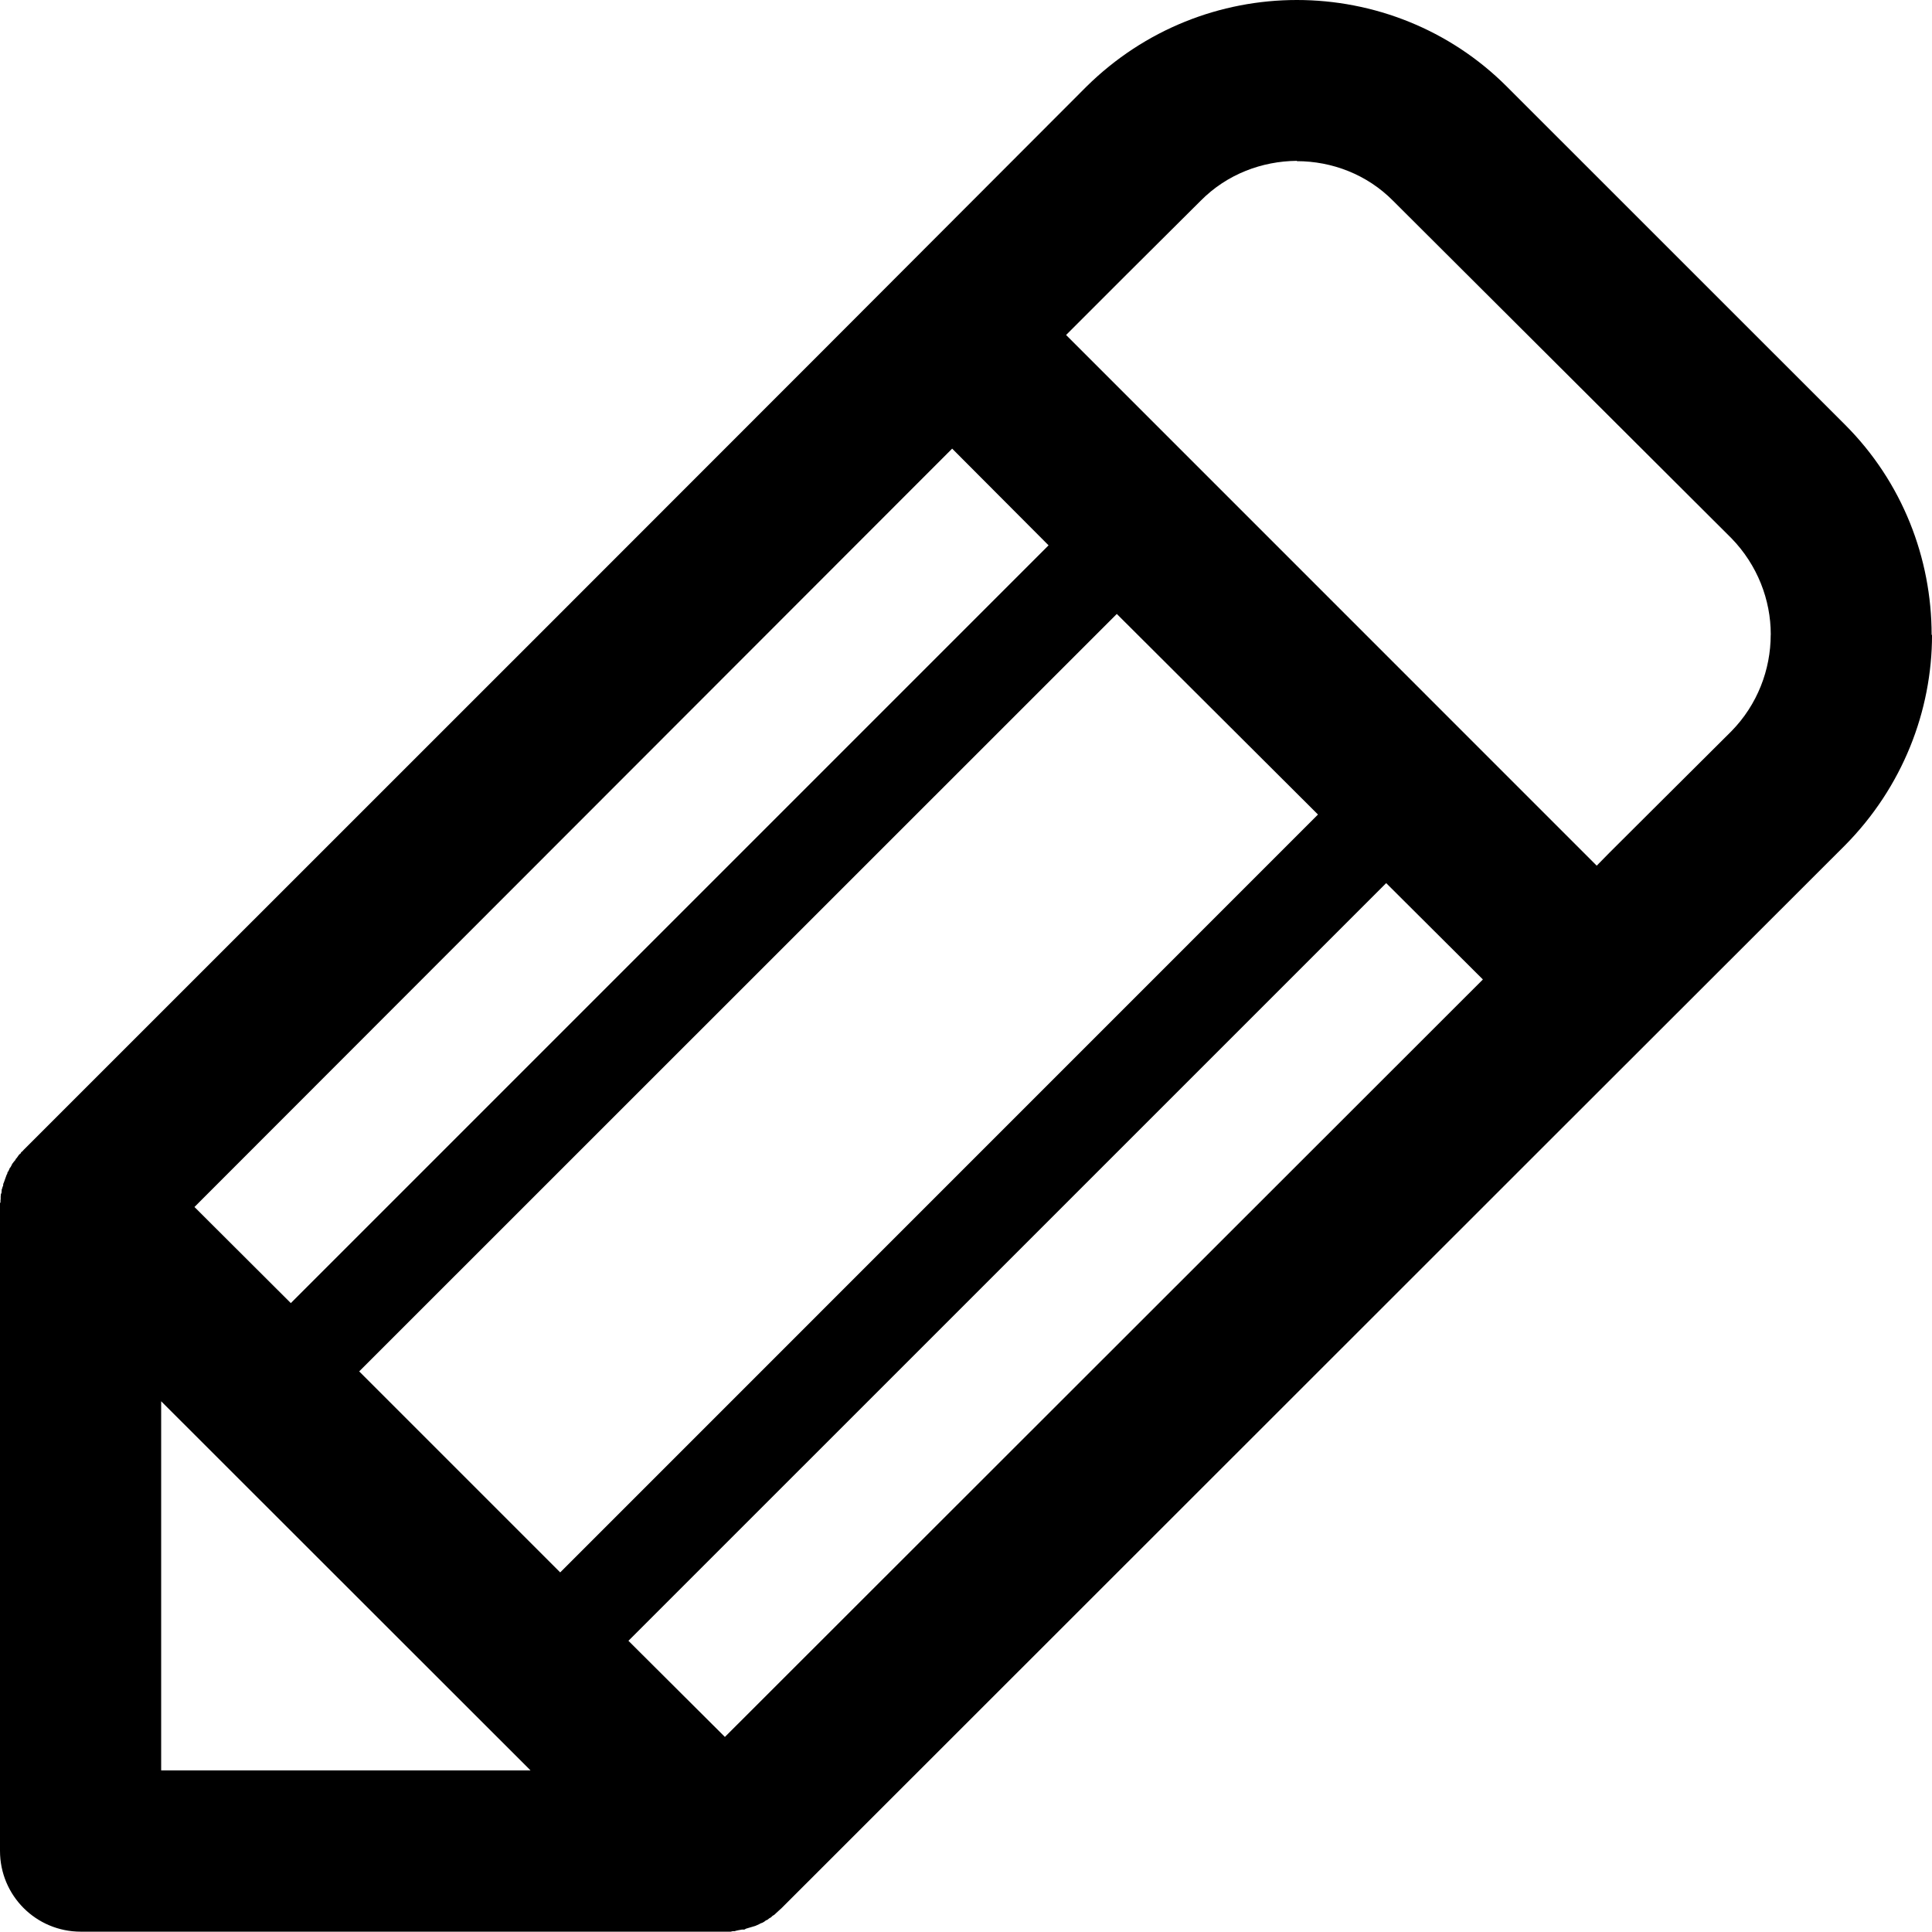 <?xml version="1.0" encoding="utf-8"?>
<!-- Generator: Adobe Illustrator 16.0.3, SVG Export Plug-In . SVG Version: 6.00 Build 0)  -->
<!DOCTYPE svg PUBLIC "-//W3C//DTD SVG 1.1//EN" "http://www.w3.org/Graphics/SVG/1.1/DTD/svg11.dtd">
<svg version="1.1" xmlns="http://www.w3.org/2000/svg" xmlns:xlink="http://www.w3.org/1999/xlink" x="0px" y="0px" width="72px"
	 height="72px" viewBox="0 0 72 72" enable-background="new 0 0 72 72" xml:space="preserve">
<g id="Foto" display="none">
	<path display="inline" fill-rule="evenodd" clip-rule="evenodd" d="M4.893,17.617L4.893,17.617h-2.05H2.771
		C1.239,17.617,0,18.848,0,20.378V62.92v0.079c0,1.51,1.239,2.759,2.771,2.759h66.393h0.071c1.527,0,2.761-1.249,2.761-2.759V20.439
		v-0.062c0-1.53-1.234-2.761-2.761-2.761H55.162l-2.925-8.048c-0.327-1.171-1.402-2.031-2.667-2.031H22.442l0,0
		c-1.132,0-2.183,0.703-2.6,1.829l-1.262,3.477H6.553c-0.92,0-1.661,0.733-1.661,1.652v0.047V17.617L4.893,17.617z M40.242,33.7
		L40.242,33.7L40.242,33.7c1.076,1.078,1.746,2.575,1.746,4.245c0,3.273-2.707,5.974-5.983,5.974c-3.306,0-5.989-2.668-5.989-5.974
		c0-3.309,2.683-6.01,5.989-6.01C37.658,31.935,39.153,32.608,40.242,33.7L40.242,33.7z M18.773,23.153L18.773,23.153H5.539V60.22
		h60.918V23.153H53.228v-0.014c-1.128,0-2.191-0.702-2.596-1.824l-2.997-8.24H24.374l-2.929,8.037
		C21.125,22.298,20.047,23.153,18.773,23.153L18.773,23.153z M36,18.818L36,18.818c10.519,0,19.116,8.596,19.116,19.109
		c0,10.483-8.633,19.11-19.116,19.11c-10.511,0-19.103-8.594-19.103-19.11C16.897,27.428,25.506,18.818,36,18.818L36,18.818z
		 M36,24.355L36,24.355c7.47,0,13.579,6.083,13.579,13.572c0,7.44-6.139,13.57-13.579,13.57c-7.46,0-13.567-6.098-13.567-13.57
		C22.433,30.439,28.54,24.355,36,24.355L36,24.355z"/>
</g>
<g id="Music" display="none">
	<path display="inline" d="M32.266,17.509l27.876-6.564V6.353l-27.876,6.552V17.509L32.266,17.509z M18.474,49.258L18.474,49.258
		c3.046,0,5.886,0.823,8.167,2.201v-40.77l0.007-0.126v-0.016l0.006-0.062v-0.018l0.017-0.062l0,0v-0.065l0,0l0.024-0.126V10.2
		v-0.064v-0.015l0.015-0.047l0.01-0.018l0.005-0.048V9.993l0.018-0.064l0.007-0.015l0.016-0.032l0.032-0.089l0.006-0.052
		c0.056-0.157,0.126-0.302,0.207-0.413l0.006-0.044l0.018-0.021l0.018-0.03l0.014-0.018l0.065-0.109l0.006-0.015l0.041-0.017
		l0.039-0.095l0.03-0.032l0.024-0.03l0.017-0.018l0.018-0.014l0.024-0.048l0.021-0.017l0.024-0.03l0.025-0.014l0.15-0.144
		L27.567,8.6l0.024-0.015l0.044-0.031l0.034-0.033L27.7,8.506l0.103-0.094h0.03l0.032-0.032l0.018-0.03l0.03-0.018l0.12-0.08h0.013
		l0.103-0.047l0.041-0.018c0.103-0.08,0.23-0.109,0.357-0.158l0,0c0.134-0.047,0.253-0.092,0.388-0.109l33.359-7.819
		c1.427-0.33,2.874,0.507,3.301,1.916l0.007,0.031c0.103,0.284,0.158,0.602,0.158,0.917v49.946v0.097
		c-0.038,3.243-1.67,6.109-4.303,8.165c-2.472,1.916-5.825,3.117-9.489,3.117c-3.671,0-7.029-1.202-9.485-3.117l-0.01,0.018
		c-2.651-2.074-4.303-4.989-4.303-8.28c0-3.273,1.652-6.187,4.303-8.261c2.461-1.914,5.824-3.1,9.495-3.1
		c3.061,0,5.886,0.805,8.174,2.197V14.409l-27.876,6.566v39.642v0.144l0,0v0.018c-0.064,3.213-1.692,6.075-4.298,8.118
		C25.499,70.81,22.136,72,18.474,72c-3.664,0-7.034-1.202-9.488-3.102c-2.667-2.092-4.319-5.001-4.319-8.28
		c0-3.259,1.652-6.187,4.319-8.257C11.439,50.443,14.81,49.258,18.474,49.258L18.474,49.258z M24.512,56.776L24.512,56.776
		c-1.513-1.172-3.641-1.9-6.039-1.9c-2.398,0-4.542,0.728-6.047,1.9c-1.32,1.01-2.128,2.389-2.128,3.842
		c0,1.458,0.808,2.836,2.128,3.847c1.505,1.187,3.648,1.917,6.047,1.917c2.398,0,4.534-0.731,6.039-1.897
		c1.32-1.032,2.128-2.41,2.128-3.868C26.641,59.165,25.832,57.786,24.512,56.776L24.512,56.776z M58.015,49.066L58.015,49.066
		c-1.511-1.169-3.658-1.914-6.047-1.914c-2.406,0-4.531,0.745-6.044,1.914c-1.312,1.031-2.139,2.393-2.139,3.846
		c0,1.458,0.827,2.801,2.139,3.847h-0.009h0.009c1.513,1.173,3.638,1.9,6.044,1.9c2.389,0,4.537-0.727,6.047-1.9
		c1.29-0.998,2.105-2.341,2.127-3.768v-0.014v-0.065V52.85c-0.021-1.409-0.837-2.77-2.127-3.769V49.066L58.015,49.066L58.015,49.066
		z"/>
</g>
<g id="Usability" display="none">
	<path display="inline" d="M10.253,28.268c3.483,0,6.317-2.834,6.317-6.317c0-0.431-0.044-0.852-0.125-1.259l5.508-2.965
		c0.436,0.478,0.919,0.917,1.442,1.31V29.93c-0.659-0.233-1.368-0.362-2.106-0.362c-3.484,0-6.318,2.834-6.318,6.318v13.358
		c0,2.813,1.095,5.456,3.084,7.445c1.101,1.421,5.339,3.917,5.339,9.701v3.471c0,1.163,0.943,2.106,2.106,2.106h29.482
		c1.163,0,2.106-0.943,2.106-2.106v-4.727c0-3.946,1.701-6.838,1.766-7.013c1.6-3.2,2.446-6.783,2.446-10.359V31.674
		c0-3.484-2.833-6.318-6.317-6.318c-0.822,0-2.229,0.277-3.028,1.247c-0.277-2.484-2.486-4.659-5.396-4.659
		c-1.617,0-3.059,0.489-4.211,1.812c-0.658-2.306-2.595-2.912-4.212-2.912c-0.738,0-1.447,0.129-2.106,0.362v-2.169
		c1.708-1.285,2.977-3.057,3.654-5.053l17.552,2.193c0.621,2.837,3.152,4.967,6.171,4.967c3.484,0,6.318-2.834,6.318-6.318
		c0-3.484-2.833-6.318-6.318-6.318c-2.467,0-4.606,1.423-5.647,3.49L40.208,9.804c-0.416-5.428-4.963-9.718-10.496-9.718
		c-5.806,0-10.529,4.723-10.529,10.529c0,1.208,0.21,2.39,0.604,3.5l-5.512,2.967c-1.093-0.903-2.495-1.448-4.021-1.448
		c-3.484,0-6.318,2.834-6.318,6.318C3.935,25.434,6.769,28.268,10.253,28.268z M63.406,12.721c1.161,0,2.106,0.945,2.106,2.106
		s-0.945,2.106-2.106,2.106S61.3,15.988,61.3,14.827S62.245,12.721,63.406,12.721z M38.136,25.056c1.161,0,2.106,0.945,2.106,2.106
		v8.724c0,1.163,0.942,2.106,2.106,2.106c1.163,0,2.105-0.943,2.105-2.106v-7.624c0-1.161,0.945-2.106,2.106-2.106
		s2.106,0.945,2.106,2.106v11.836c0,1.163,0.943,2.105,2.106,2.105c1.163,0,2.106-0.943,2.106-2.105v-8.424
		c0-1.161,0.945-2.106,2.106-2.106c1.161,0,2.106,0.945,2.106,2.106v16.088c0,2.927-0.693,5.857-2.001,8.476
		c-0.103,0.277-2.21,3.772-2.21,8.896v2.621H27.606V66.39c0-7.825-5.623-11.415-6.573-12.679c-1.193-1.193-1.85-2.78-1.85-4.467
		V35.886c0-1.161,0.945-2.106,2.106-2.106s2.106,0.945,2.106,2.106v8.423c0,1.163,0.943,2.106,2.106,2.106
		c1.163,0,2.105-0.943,2.105-2.106V14.827c0-1.13,0.894-2.052,2.013-2.101l0.717,0.09c0.858,0.266,1.482,1.066,1.482,2.011v21.059
		c0,1.163,0.943,2.106,2.106,2.106s2.106-0.943,2.106-2.106v-8.724C36.03,26.001,36.975,25.056,38.136,25.056z M29.712,4.297
		c3.484,0,6.318,2.834,6.318,6.317c0,0.726-0.128,1.435-0.364,2.101c-0.878-2.469-3.213-4.18-5.892-4.206
		c-0.011,0-0.02,0-0.03-0.001c-0.011,0-0.021,0-0.032,0c-2.743,0-5.083,1.758-5.954,4.207c-0.236-0.666-0.364-1.375-0.364-2.101
		C23.395,7.131,26.229,4.297,29.712,4.297z M10.253,19.845c1.161,0,2.106,0.944,2.106,2.106c0,1.161-0.945,2.106-2.106,2.106
		c-1.162,0-2.106-0.945-2.106-2.106C8.147,20.789,9.091,19.845,10.253,19.845z"/>
</g>
<g id="WebDesign" display="none">
	<path display="inline" d="M2.783,6.938h0.064h66.344c1.536,0,2.775,1.249,2.775,2.792v0.046v47.69c0,1.529-1.239,2.775-2.775,2.775
		h-0.072h-30.36v3.041l-0.017,0.296h15.356c0.935,0,1.664,0.734,1.664,1.634c0,0.922-0.729,1.668-1.664,1.668H17.871
		c-0.915,0-1.666-0.746-1.666-1.668c0-0.9,0.751-1.634,1.666-1.634H33.25l-0.033-0.296v-3.041H2.783C1.239,60.241,0,58.996,0,57.466
		v-0.078V9.73C0,8.186,1.239,6.938,2.783,6.938L2.783,6.938z M61.458,46.959L61.458,46.959c-1.527,0-2.766,1.23-2.766,2.773
		c0,1.53,1.239,2.758,2.766,2.758c1.519,0,2.766-1.228,2.766-2.758C64.223,48.189,62.976,46.959,61.458,46.959L61.458,46.959z
		 M66.432,12.489L66.432,12.489H5.55c0,14.075,0,28.155,0,42.217c20.284,0,40.591,0,60.881,0
		C66.432,40.644,66.432,26.564,66.432,12.489L66.432,12.489z"/>
	<g display="inline">
		<path d="M37.135,22.533L37.135,22.533L30.23,43.53c-0.313,0.839,0.104,1.8,0.978,2.127c0.811,0.327,1.765-0.107,2.115-0.949
			l6.876-20.994c0.341-0.854-0.087-1.805-0.932-2.115C38.411,21.257,37.479,21.691,37.135,22.533L37.135,22.533z"/>
		<path d="M26.646,24.389L26.646,24.389l-15.5,7.754c-0.809,0.405-1.159,1.401-0.761,2.223c0.171,0.313,0.451,0.593,0.761,0.731
			l15.5,7.741c0.797,0.422,1.794,0.095,2.211-0.73c0.397-0.792,0.064-1.802-0.758-2.207l-12.554-6.279L28.1,27.343
			c0.822-0.405,1.155-1.385,0.758-2.21C28.441,24.325,27.443,23.999,26.646,24.389L26.646,24.389z"/>
		<path d="M43.395,27.343L43.395,27.343l12.544,6.279l-12.544,6.279c-0.822,0.405-1.134,1.415-0.729,2.207
			c0.386,0.825,1.413,1.152,2.205,0.73l15.5-7.741c0.31-0.139,0.565-0.419,0.736-0.731c0.398-0.822,0.086-1.818-0.736-2.223
			l-15.5-7.754c-0.792-0.391-1.819-0.064-2.205,0.744C42.26,25.958,42.573,26.938,43.395,27.343L43.395,27.343z"/>
	</g>
</g>
<g id="Design" display="none">
	<path display="inline" d="M56.217,29.172c0-1.505-0.564-3-1.705-4.131l-6.614-6.622c-1.13-1.14-2.635-1.708-4.131-1.708v0.007l0,0
		c-1.492,0-2.991,0.562-4.122,1.702c-6.948,6.952-13.906,13.907-20.864,20.858l-0.018,0.027l0,0l-0.028,0.027l0,0l-0.033,0.027
		v0.008l-0.018,0.027v0.01l-0.02,0.007l-0.004,0.01l-0.026,0.027v0.008l-0.018,0.02l-0.014,0.035l-0.017,0.017l-0.018,0.018
		l-0.014,0.009v0.018l-0.02,0.02v0.007l-0.012,0.027v0.018l-0.022,0.027v0.018l-0.015,0.01v0.009l-0.013,0.026v0.009l-0.018,0.027
		v0.009l-0.018,0.018v0.017L18.42,39.83v0.026l-0.014,0.027V39.9l-0.016,0.017v0.028v0.017l-0.016,0.036v0.018l-0.018,0.062v0.01
		l-0.017,0.027v0.018v0.017v0.01v0.035v0.01l-0.014,0.036v0.035v0.035v12.732c0,0.864,0.712,1.576,1.575,1.576h12.713h0.045
		l0.036-0.01h0.032l0.047-0.008l0.037-0.01l0.03-0.007h0.031l0.048-0.01l0.037-0.018L33,54.546h0.037l0.064-0.034h0.034l0.052-0.028
		l0.029-0.019l0.031-0.018l0.035-0.008l0.033-0.019l0.029-0.025l0.035-0.02l0.032-0.017l0.032-0.018l0.03-0.026l0.03-0.027
		l0.035-0.028l0.031-0.027l0.036-0.035l0.032-0.017l0.021-0.028c6.953-6.952,13.91-13.907,20.85-20.859
		C55.652,32.155,56.217,30.659,56.217,29.172L56.217,29.172L56.217,29.172z M37.005,25.531L37.005,25.531l1.888,1.897L24.033,42.286
		L22.146,40.4L37.005,25.531L37.005,25.531z M21.479,51.456L21.479,51.456v-7.247l7.251,7.247H21.479L21.479,51.456z M25.379,43.623
		L25.379,43.623l14.862-14.869l3.948,3.944L29.318,47.566L25.379,43.623L25.379,43.623z M32.551,50.807L32.551,50.807l-1.885-1.888
		l14.869-14.875l1.873,1.886L32.551,50.807L32.551,50.807z M53.083,29.172L53.083,29.172h-0.017c0,0.686-0.259,1.364-0.779,1.897
		l-2.635,2.635L39.244,23.288l0.248-0.241l0.945-0.943l1.446-1.45c0.517-0.517,1.202-0.785,1.883-0.785l0,0
		c0.681,0,1.385,0.268,1.888,0.785l6.633,6.622c0.521,0.534,0.796,1.201,0.796,1.888V29.172L53.083,29.172z"/>
	<path display="inline" d="M13.142,5.618h45.765c3.632,0,6.934,1.485,9.299,3.874c2.398,2.358,3.883,5.669,3.883,9.293V53.31
		c0,3.61-1.485,6.904-3.883,9.293l-0.169,0.142c-2.369,2.293-5.586,3.701-9.13,3.701H13.142c-3.593,0-6.875-1.485-9.268-3.843
		v-0.017l-0.055-0.044C1.454,60.15,0,56.885,0,53.31V18.785c0-3.624,1.479-6.905,3.874-9.28V9.492l0.06-0.064
		C6.302,7.086,9.584,5.618,13.142,5.618L13.142,5.618z M58.907,11.163L58.907,11.163H13.142c-2.084,0-3.988,0.858-5.354,2.232
		l-0.035,0.018c-1.363,1.373-2.192,3.277-2.192,5.372V53.31c0,2.076,0.829,3.982,2.192,5.358l0.035,0.014
		c1.366,1.377,3.271,2.233,5.354,2.233h45.765c2.062,0,3.913-0.812,5.28-2.122l0.125-0.125c1.357-1.376,2.215-3.282,2.215-5.358
		V18.785c0-2.095-0.858-3.999-2.215-5.372C62.904,12.021,60.994,11.163,58.907,11.163L58.907,11.163z"/>
</g>
<g id="Home" display="none">
	<g id="Home_1_" display="inline">
		<path d="M56.047,39.391c0-1.543,1.235-2.791,2.757-2.791c1.523,0,2.774,1.248,2.774,2.791v27.062c0,1.544-1.251,2.776-2.774,2.776
			h-0.068H13.165c-1.53,0-2.761-1.232-2.761-2.776v-0.063V39.391c0-1.543,1.231-2.791,2.761-2.791c1.527,0,2.767,1.248,2.767,2.791
			v24.314h8.906V36.367c0-0.906,0.75-1.652,1.661-1.652h0.04h18.949c0.904,0,1.644,0.746,1.644,1.652v0.047v27.292h8.917
			L56.047,39.391L56.047,39.391z M28.159,63.706L28.159,63.706H43.81v-25.67H28.159V63.706L28.159,63.706z M4.719,40.124
			L4.719,40.124L35.997,8.857L67.25,40.124c1.078,1.095,2.823,1.095,3.92,0c1.085-1.075,1.085-2.837,0-3.911L37.996,3.039
			l-0.051-0.048c-1.082-1.077-2.836-1.077-3.921,0L0.813,36.213c-1.083,1.074-1.083,2.836,0,3.911
			C1.88,41.219,3.633,41.219,4.719,40.124L4.719,40.124z"/>
	</g>
</g>
<g id="Über" display="none">
	<g id="Über_1_" display="inline">
		<path d="M36.122,0C46.85,0,55.653,8.801,55.653,19.545c0,5.381-2.202,10.263-5.721,13.798l0,0l-0.023,0.013l0,0l-0.116,0.129
			c3.787,3.775,8.083,7.373,10.17,12.43l0,0c1.062,2.54,1.583,5.285,1.583,8.226v6.039c0,1.412-0.424,2.905-1.256,4.063
			c-0.887,1.222-2.141,2.087-3.754,2.278c-0.123,0.018-0.232,0.031-0.323,0.031h-5.604v2.539c0,1.572-1.283,2.86-2.844,2.86h-0.086
			H24.454c-1.55,0-2.849-1.288-2.849-2.86v-0.078v-2.461h-5.573c-0.203,0-0.412-0.031-0.585-0.063
			c-1.496-0.239-2.698-1.109-3.518-2.248c-0.82-1.158-1.262-2.651-1.262-4.063v-6.039c0-2.924,0.532-5.687,1.583-8.227
			c2.111-5.059,6.422-8.655,10.207-12.43l-0.146-0.129l-0.029-0.013C18.64,29.696,16.57,24.7,16.57,19.544
			C16.57,8.785,25.387,0,36.122,0L36.122,0z M23.895,60.855L23.895,60.855v-7.533c0-0.95,0.762-1.705,1.701-1.705
			c0.944,0,1.701,0.754,1.701,1.705v10.115l0.024,0.258v2.555h17.604v-2.475v-0.082v-0.256V53.322c0-0.95,0.778-1.705,1.701-1.705
			c0.963,0,1.719,0.754,1.719,1.705v7.533h7.372c0.091-0.18,0.146-0.418,0.146-0.676v-6.039c0-2.199-0.387-4.205-1.148-6.054l0,0
			l0,0c-1.759-4.307-6.449-8.079-9.583-11.228c-2.704,1.43-5.756,2.216-9.009,2.216c-3.252,0-6.335-0.786-9.034-2.216
			c-3.193,3.211-7.772,6.875-9.563,11.228c-0.762,1.83-1.138,3.854-1.138,6.054v6.039c0,0.258,0.032,0.497,0.143,0.676H23.895
			L23.895,60.855z M36.122,5.685L36.122,5.685c-7.629,0-13.84,6.234-13.84,13.86c0,7.695,6.247,13.829,13.84,13.829
			c7.563,0,13.861-6.134,13.861-13.829C49.983,11.901,43.75,5.685,36.122,5.685L36.122,5.685z"/>
	</g>
</g>
<g id="Werke" display="none">
	<g id="Werke_1_" display="inline">
		<path d="M66.968,19.003h-7.54L41.513,7.331c0.159-0.504,0.235-1.029,0.235-1.581c0-1.585-0.647-3.009-1.682-4.056
			C39.031,0.666,37.586,0,35.994,0c-1.514,0-2.906,0.618-3.93,1.598l-0.108,0.096c-1.037,1.047-1.688,2.47-1.688,4.056
			c0,0.551,0.09,1.077,0.224,1.581L12.589,19.003H5.06c-1.55,0-2.809,1.267-2.809,2.803v47.348c0,1.565,1.259,2.814,2.809,2.814
			h61.907c1.544,0,2.803-1.25,2.803-2.814V21.806C69.771,20.27,68.512,19.003,66.968,19.003L66.968,19.003z M34.347,4.068
			L34.347,4.068l0.071-0.062c0.406-0.38,0.964-0.634,1.576-0.634c0.672,0,1.277,0.285,1.687,0.696h0.008h-0.008
			c0.418,0.43,0.696,1.03,0.696,1.682c0,0.664-0.26,1.235-0.696,1.677c-0.409,0.41-1.019,0.679-1.687,0.679
			c-0.631,0-1.229-0.269-1.671-0.679c-0.412-0.442-0.672-1.013-0.672-1.677C33.651,5.098,33.911,4.498,34.347,4.068L34.347,4.068z
			 M32.337,10.15L32.337,10.15c0.987,0.823,2.271,1.33,3.657,1.33c1.415,0,2.7-0.507,3.698-1.33l13.569,8.853H18.758L32.337,10.15
			L32.337,10.15z M64.154,66.348L64.154,66.348H7.864V24.623h56.292v41.725H64.154z M11.25,64.669L11.25,64.669h49.515
			c0.938,0,1.688-0.758,1.688-1.692V27.998c0-0.919-0.75-1.681-1.688-1.681H11.25c-0.933,0-1.687,0.761-1.687,1.681v34.979
			C9.563,63.911,10.319,64.669,11.25,64.669L11.25,64.669z M12.93,29.692L12.93,29.692h46.152v31.589H12.93V29.692L12.93,29.692z"/>
	</g>
</g>
<g id="Preise" display="none">
	<g id="Preise_1_" display="inline">
		<path d="M55.877,17.875c0,2.142-1.717,3.873-3.873,3.873c-2.125,0-3.881-1.73-3.881-3.873c0-0.834-0.353-1.641-0.92-2.19
			c-0.549-0.567-1.359-0.938-2.189-0.938c-5.71,0-11.429,0-17.141,0c-0.83,0-1.63,0.37-2.199,0.938
			c-0.559,0.549-0.92,1.355-0.92,2.19v3.478v0.11v4.089v0.09v3.498c0,0.834,0.361,1.621,0.92,2.214V31.33
			c0.569,0.569,1.369,0.938,2.199,0.938l0,0h17.141l0,0c2.968,0,5.677,1.229,7.668,3.22v-0.024c2,1.995,3.195,4.704,3.195,7.681
			v3.348l0.041,0.24v7.659c0,2.929-1.237,5.644-3.146,7.61l-0.09,0.066l0,0c-1.956,1.991-4.7,3.217-7.668,3.217h-4.672v2.846
			c0,2.117-1.76,3.869-3.881,3.869c-2.158,0-3.905-1.752-3.905-3.869v-2.846h-4.683c-2.979,0-5.721-1.227-7.653-3.217l0,0l0,0
			C18.247,60.098,17,57.344,17,54.392c0-2.146,1.73-3.873,3.881-3.873c2.125,0,3.872,1.726,3.872,3.873
			c0,0.828,0.361,1.638,0.92,2.208l0,0c0.616,0.545,1.369,0.92,2.199,0.92c5.712,0,11.431,0,17.141,0c0.83,0,1.642-0.35,2.19-0.92
			l0,0c0.566-0.591,0.92-1.38,0.92-2.208v-3.303V50.82v-7.677c0-0.81-0.354-1.621-0.92-2.188l0,0l0,0
			c-0.551-0.588-1.36-0.938-2.19-0.938l0,0h-17.14l0,0c-2.979,0-5.721-1.246-7.653-3.192l0,0V36.8
			c-2.015-1.991-3.252-4.703-3.252-7.659v-3.498v-0.09v-4.089v-0.11v-3.478c0-3,1.237-5.71,3.252-7.677
			c1.932-1.971,4.674-3.217,7.653-3.217h4.683V4.18c0-2.166,1.748-3.914,3.905-3.914c2.122,0,3.881,1.748,3.881,3.914V6.98h4.672
			c2.984,0,5.712,1.246,7.668,3.217C54.682,12.165,55.877,14.875,55.877,17.875L55.877,17.875z"/>
	</g>
</g>
<g id="Kontakt" display="none">
	<g id="Kontakt_1_" display="inline">
		<path d="M2.778,8.298h0.076h66.369c1.521,0,2.76,1.234,2.76,2.761v0.078V61.73c0,1.527-1.238,2.762-2.76,2.762h-0.078H2.778
			C1.255,64.492,0,63.257,0,61.73v-0.078V11.059C0,9.532,1.255,8.298,2.778,8.298L2.778,8.298z M66.457,16.237L66.457,16.237
			L37.172,45.511c-0.646,0.668-1.713,0.668-2.337,0L5.555,16.237v42.715h60.901L66.457,16.237L66.457,16.237z M64.163,13.819
			L64.163,13.819H7.832l28.165,28.165L64.163,13.819L64.163,13.819z"/>
	</g>
</g>
<g id="Analyse" display="none">
	<g display="inline">
		<defs>
			<path id="SVGID_1_" d="M18.538,41.994l0.76-1.167l4.283,2.214l-0.764,1.179L18.538,41.994z M33.53,30.635
				c0-1.16,0.535-2.213,1.365-2.965c1.839-1.652,4.817-1.62,6.618,0l0.069,0.074c0.824,0.742,1.296,1.763,1.296,2.891
				c0,1.165-0.509,2.221-1.365,2.97v0.005v-0.005c-0.858,0.756-2.025,1.231-3.292,1.231C35.622,34.836,33.53,32.97,33.53,30.635
				 M17.742,36.196l14.838-23.107c3.704,1.907,7.381,3.833,11.088,5.734l-2.975,4.637c-3.012-0.742-6.121-0.185-8.396,1.857v0.007
				c-1.525,1.365-2.48,3.245-2.48,5.31c0,2.148,1.016,4.056,2.696,5.524l-3.705,5.777C25.132,40.03,21.42,38.108,17.742,36.196
				 M37.809,11.984l2.764-4.256c1.422,0.74,2.846,1.486,4.273,2.223l-2.728,4.267L37.809,11.984z M34.45,1.385
				c-0.858,1.315-0.351,3.002,1.137,3.759l1.776,0.923l-2.728,4.27l-1.714-0.882l-0.089-0.062c-0.888-0.45-1.999-0.179-2.503,0.611
				L13.627,35.965c-0.512,0.791-0.223,1.808,0.663,2.265l1.807,0.935l-1.679,2.604c-0.505,0.787-0.193,1.806,0.665,2.265
				l7.476,3.875c0.894,0.46,2.031,0.19,2.543-0.604l1.679-2.608l1.771,0.934c0.888,0.45,2.03,0.175,2.537-0.613l4.625-7.201
				c0.789,0.22,1.622,0.333,2.507,0.333c1.492,0,2.916-0.354,4.147-0.989c1.363,1.452,2.507,3.119,3.299,4.921
				c0.92,2.018,1.393,4.241,1.393,6.578c0,2.772-0.695,5.393-1.963,7.723H8.709c-1.009,0-1.831,0.742-1.831,1.662
				c0,0.915,0.822,1.657,1.831,1.657h34.072c-0.475,0.524-0.974,1.023-1.485,1.498c-3.581,3.208-8.525,5.194-13.945,5.194h-0.099
				H7.284c-1.711,0-3.076,1.239-3.076,2.768c0,1.53,1.365,2.759,3.076,2.759h57.338c1.676,0,3.077-1.229,3.077-2.759
				c0-1.529-1.4-2.768-3.077-2.768H44.084c0.539-0.413,1.079-0.841,1.553-1.286c4.694-4.209,7.574-10.013,7.574-16.447
				c0-3.03-0.633-5.953-1.839-8.631c-1.202-2.71-2.95-5.166-5.134-7.26c0.22-0.678,0.349-1.396,0.349-2.134
				c0-2.119-1.014-4.063-2.693-5.512l3.868-6.068c0.504-0.787,0.221-1.808-0.663-2.258l-1.81-0.937l2.755-4.256l1.775,0.933
				c1.489,0.761,3.363,0.313,4.216-1.001c0.856-1.314,0.349-3.002-1.139-3.779c-4.756-2.473-9.509-4.919-14.265-7.387
				C38.154,0.117,37.638,0,37.121,0C36.065,0,35.025,0.498,34.45,1.385"/>
		</defs>
		<use xlink:href="#SVGID_1_"  overflow="visible"/>
		<clipPath id="SVGID_2_">
			<use xlink:href="#SVGID_1_"  overflow="visible"/>
		</clipPath>
		<rect x="4.208" clip-path="url(#SVGID_2_)" width="63.491" height="71.921"/>
	</g>
</g>
<g id="Gestaltung">
	<path d="M65.992,23.658L65.992,23.658h-0.003c0,1.296-0.494,2.604-1.466,3.594l-2.762,2.75l-1.796,1.79l-0.46,0.469L39.73,12.484
		l2.259-2.259l2.753-2.74c0.987-1,2.293-1.479,3.588-1.491v0.012c1.306,0,2.616,0.494,3.588,1.479l12.604,12.57
		c0.978,1.005,1.469,2.308,1.469,3.584V23.658z M27.015,64.73L27.015,64.73l-3.595-3.582l28.239-28.237l3.604,3.591L27.015,64.73z
		 M13.386,51.108L13.386,51.108L41.62,22.88l7.497,7.475L20.877,58.599L13.386,51.108z M6.006,65.977L6.006,65.977V52.221
		l13.765,13.756H6.006z M35.484,16.719L35.484,16.719l3.593,3.604l-28.239,28.24l-3.591-3.582L35.484,16.719z M71.986,23.658
		c0-2.848-1.085-5.689-3.229-7.832l-12.6-12.597C54.017,1.085,51.172,0,48.331,0c-2.844,0-5.673,1.085-7.844,3.229
		C27.304,16.444,14.091,29.646,0.881,42.853L0.833,42.91h-0.01l-0.045,0.046v0.019l-0.053,0.043l-0.039,0.045l-0.008,0.015
		L0.64,43.13l-0.005,0.012l-0.038,0.037L0.585,43.2L0.57,43.233l-0.055,0.062l-0.021,0.03l-0.048,0.061l-0.006,0.034l-0.025,0.03
		l-0.012,0.034l-0.05,0.061l-0.005,0.033l-0.021,0.028l-0.008,0.042l-0.031,0.018l-0.012,0.046l-0.007,0.034l-0.02,0.031
		l-0.05,0.137l-0.012,0.034l-0.048,0.134l-0.016,0.031l-0.006,0.055v0.024l-0.018,0.031l-0.024,0.082l-0.012,0.027v0.027
		l-0.004,0.042v0.04l-0.012,0.031L0.03,44.514v0.031L0.025,44.59v0.094l-0.007,0.061v0.077H0v24.154
		c0,1.665,1.341,3.012,3.013,3.012h24.145h0.073l0.073-0.018h0.073l0.061-0.019l0.085-0.018l0.132-0.024h0.088l0.058-0.033
		l0.35-0.104l0.134-0.06l0.062-0.034l0.073-0.027l0.063-0.037l0.058-0.045l0.062-0.027l0.061-0.049l0.073-0.042l0.047-0.048
		l0.074-0.046l0.052-0.049l0.223-0.204c13.213-13.201,26.423-26.417,39.624-39.6c2.144-2.167,3.244-5.005,3.244-7.844H71.986z"/>
</g>
<g id="Bewertung" display="none">
	<path display="inline" d="M34.669,20.443c-1.535,0-2.757-1.24-2.757-2.762c0-1.527,1.223-2.771,2.757-2.771h10.868V5.963
		c0-1.53,1.255-2.763,2.76-2.763c0.765,0,1.482,0.298,1.961,0.811l20.832,20.824c1.107,1.085,1.107,2.833,0,3.913l-0.059,0.054
		L50.258,49.589c-1.078,1.08-2.842,1.08-3.924,0c-0.514-0.542-0.797-1.25-0.797-1.966v-0.054v-8.891H23.605
		c-1.541,0-2.763-1.239-2.763-2.777v-0.068v-4.964L6.671,45.037L20.842,59.19v-5.032c0-1.543,1.223-2.777,2.763-2.777h0.083H37.23
		c1.535,0,2.788,1.234,2.788,2.777c0,1.517-1.252,2.758-2.788,2.758H26.358v8.875v0.071c0,0.711-0.256,1.42-0.797,1.964
		c-1.077,1.078-2.842,1.078-3.921,0L0.81,46.987c-1.08-1.083-1.08-2.833,0-3.917l20.83-20.839c0.512-0.483,1.19-0.812,1.966-0.812
		c1.53,0,2.752,1.252,2.752,2.777v8.947h21.88h0.059c1.536,0,2.761,1.235,2.761,2.757v0.075v4.979l14.168-14.156L51.058,12.631
		v4.975v0.075c0,1.522-1.226,2.762-2.761,2.762H34.669z"/>
</g>
<g id="Ebene_14" display="none">
</g>
</svg>
